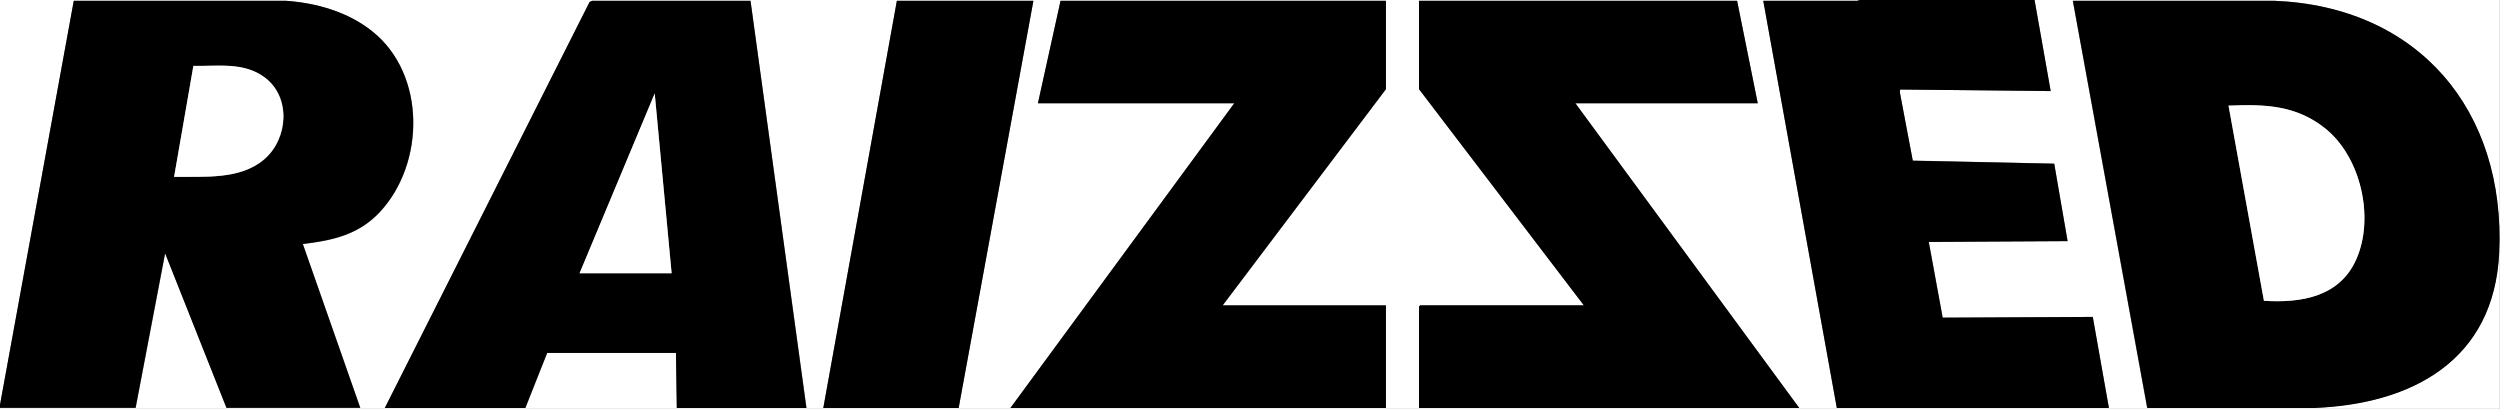 <?xml version="1.0" encoding="UTF-8"?>
<svg id="Laag_1" data-name="Laag 1" xmlns="http://www.w3.org/2000/svg" viewBox="0 0 127.08 20.78">
  <rect x="0" y="0" width="127.08" height="20.78" fill="#808080" stroke="none"/>
  <defs>
    <style>
      .cls-1 {
        fill: #fff;
      }
    </style>
  </defs>
  <path class="cls-1" d="M94.54,0l-.13.04h-4.78s3.74,20.7,3.74,20.7h13.83l-.82-4.63-7.63.03-.7-3.85,7.05-.04-.68-3.93-7.19-.16-.66-3.48.02-.13,7.65.08-.82-4.63h23.65v20.78H0v-.04h6.9s1.5-7.86,1.5-7.86l3.12,7.86h6.8l-2.92-8.33c1.51-.18,2.82-.47,3.9-1.61,2.32-2.47,2.37-7.02-.37-9.2-1.24-.99-2.83-1.45-4.4-1.56H3.75S0,20.58,0,20.58V0h94.54ZM19.56,20.74h7.15l1.11-2.8h6.55l.04,2.8h6.59L38.15.04h-8.05s-.13.06-.13.06l-10.41,20.64ZM52.53.04h-6.94l-3.74,20.7h6.88L52.53.04ZM70.45.04h-16.54l-1.15,5.21h9.98l-11.38,15.49h19.09v-5.21h-8.3l8.3-10.99V.04ZM88.3.04h-16.17v4.49l8.38,10.99h-8.32l-.06.06v5.16h19.33l-11.38-15.49h9.27L88.3.04ZM109.15,20.73h8.47c5.01-.19,9.15-2.43,9.41-7.87.34-7.24-4.09-12.53-11.44-12.82h-10.23s3.78,20.7,3.78,20.7Z"/>
  <path d="M0,20.58L3.75.04h10.77c1.57.11,3.16.56,4.4,1.55,2.74,2.18,2.69,6.73.37,9.2-1.07,1.14-2.39,1.43-3.9,1.61l2.92,8.33h-6.8l-3.12-7.86-1.5,7.86H0s0-.16,0-.16ZM8.85,8.99c1.53-.02,3.33.17,4.58-.89s1.37-3.16.03-4.16c-1.07-.79-2.39-.56-3.63-.59l-.98,5.64Z"/>
  <polygon points="103.42 0 104.24 4.63 96.59 4.55 96.57 4.68 97.23 8.17 104.42 8.32 105.1 12.26 98.04 12.3 98.75 16.15 106.38 16.11 107.2 20.74 93.37 20.74 89.63 .04 94.41 .04 94.54 0 103.42 0"/>
  <path d="M109.15,20.73L105.37.04h10.23c7.34.29,11.78,5.58,11.44,12.82-.26,5.45-4.4,7.68-9.41,7.88h-8.47ZM115.08,15.29c1.9.12,3.86-.2,4.7-2.12.92-2.11.22-5.18-1.57-6.63-1.48-1.2-3.09-1.24-4.93-1.17l1.8,9.92Z"/>
  <path d="M19.56,20.74L29.97.1l.13-.06h8.05s2.84,20.7,2.84,20.7h-6.59l-.04-2.8h-6.55l-1.11,2.8h-7.15ZM34.14,13.89l-.86-9.14-3.82,9.14h4.68Z"/>
  <polygon points="88.3 .04 89.35 5.25 80.08 5.25 91.46 20.74 72.13 20.74 72.13 15.58 72.19 15.52 80.51 15.52 72.13 4.53 72.13 .04 88.3 .04"/>
  <polygon points="70.45 .04 70.45 4.53 62.15 15.52 70.45 15.52 70.45 20.74 51.36 20.74 62.74 5.25 52.76 5.25 53.91 .04 70.45 .04"/>
  <polygon points="52.53 .04 48.73 20.74 41.85 20.74 45.59 .04 52.53 .04"/>
  <path class="cls-1" d="M8.85,8.99l.98-5.64c1.25.02,2.57-.21,3.63.59,1.34,1,1.18,3.12-.03,4.16s-3.05.87-4.58.89Z"/>
  <path class="cls-1" d="M115.08,15.29l-1.8-9.92c1.84-.08,3.44-.03,4.93,1.17,1.8,1.45,2.5,4.52,1.57,6.63-.84,1.92-2.8,2.24-4.7,2.12Z"/>
  <polygon class="cls-1" points="34.14 13.89 29.46 13.89 33.28 4.75 34.14 13.89"/>
</svg>
